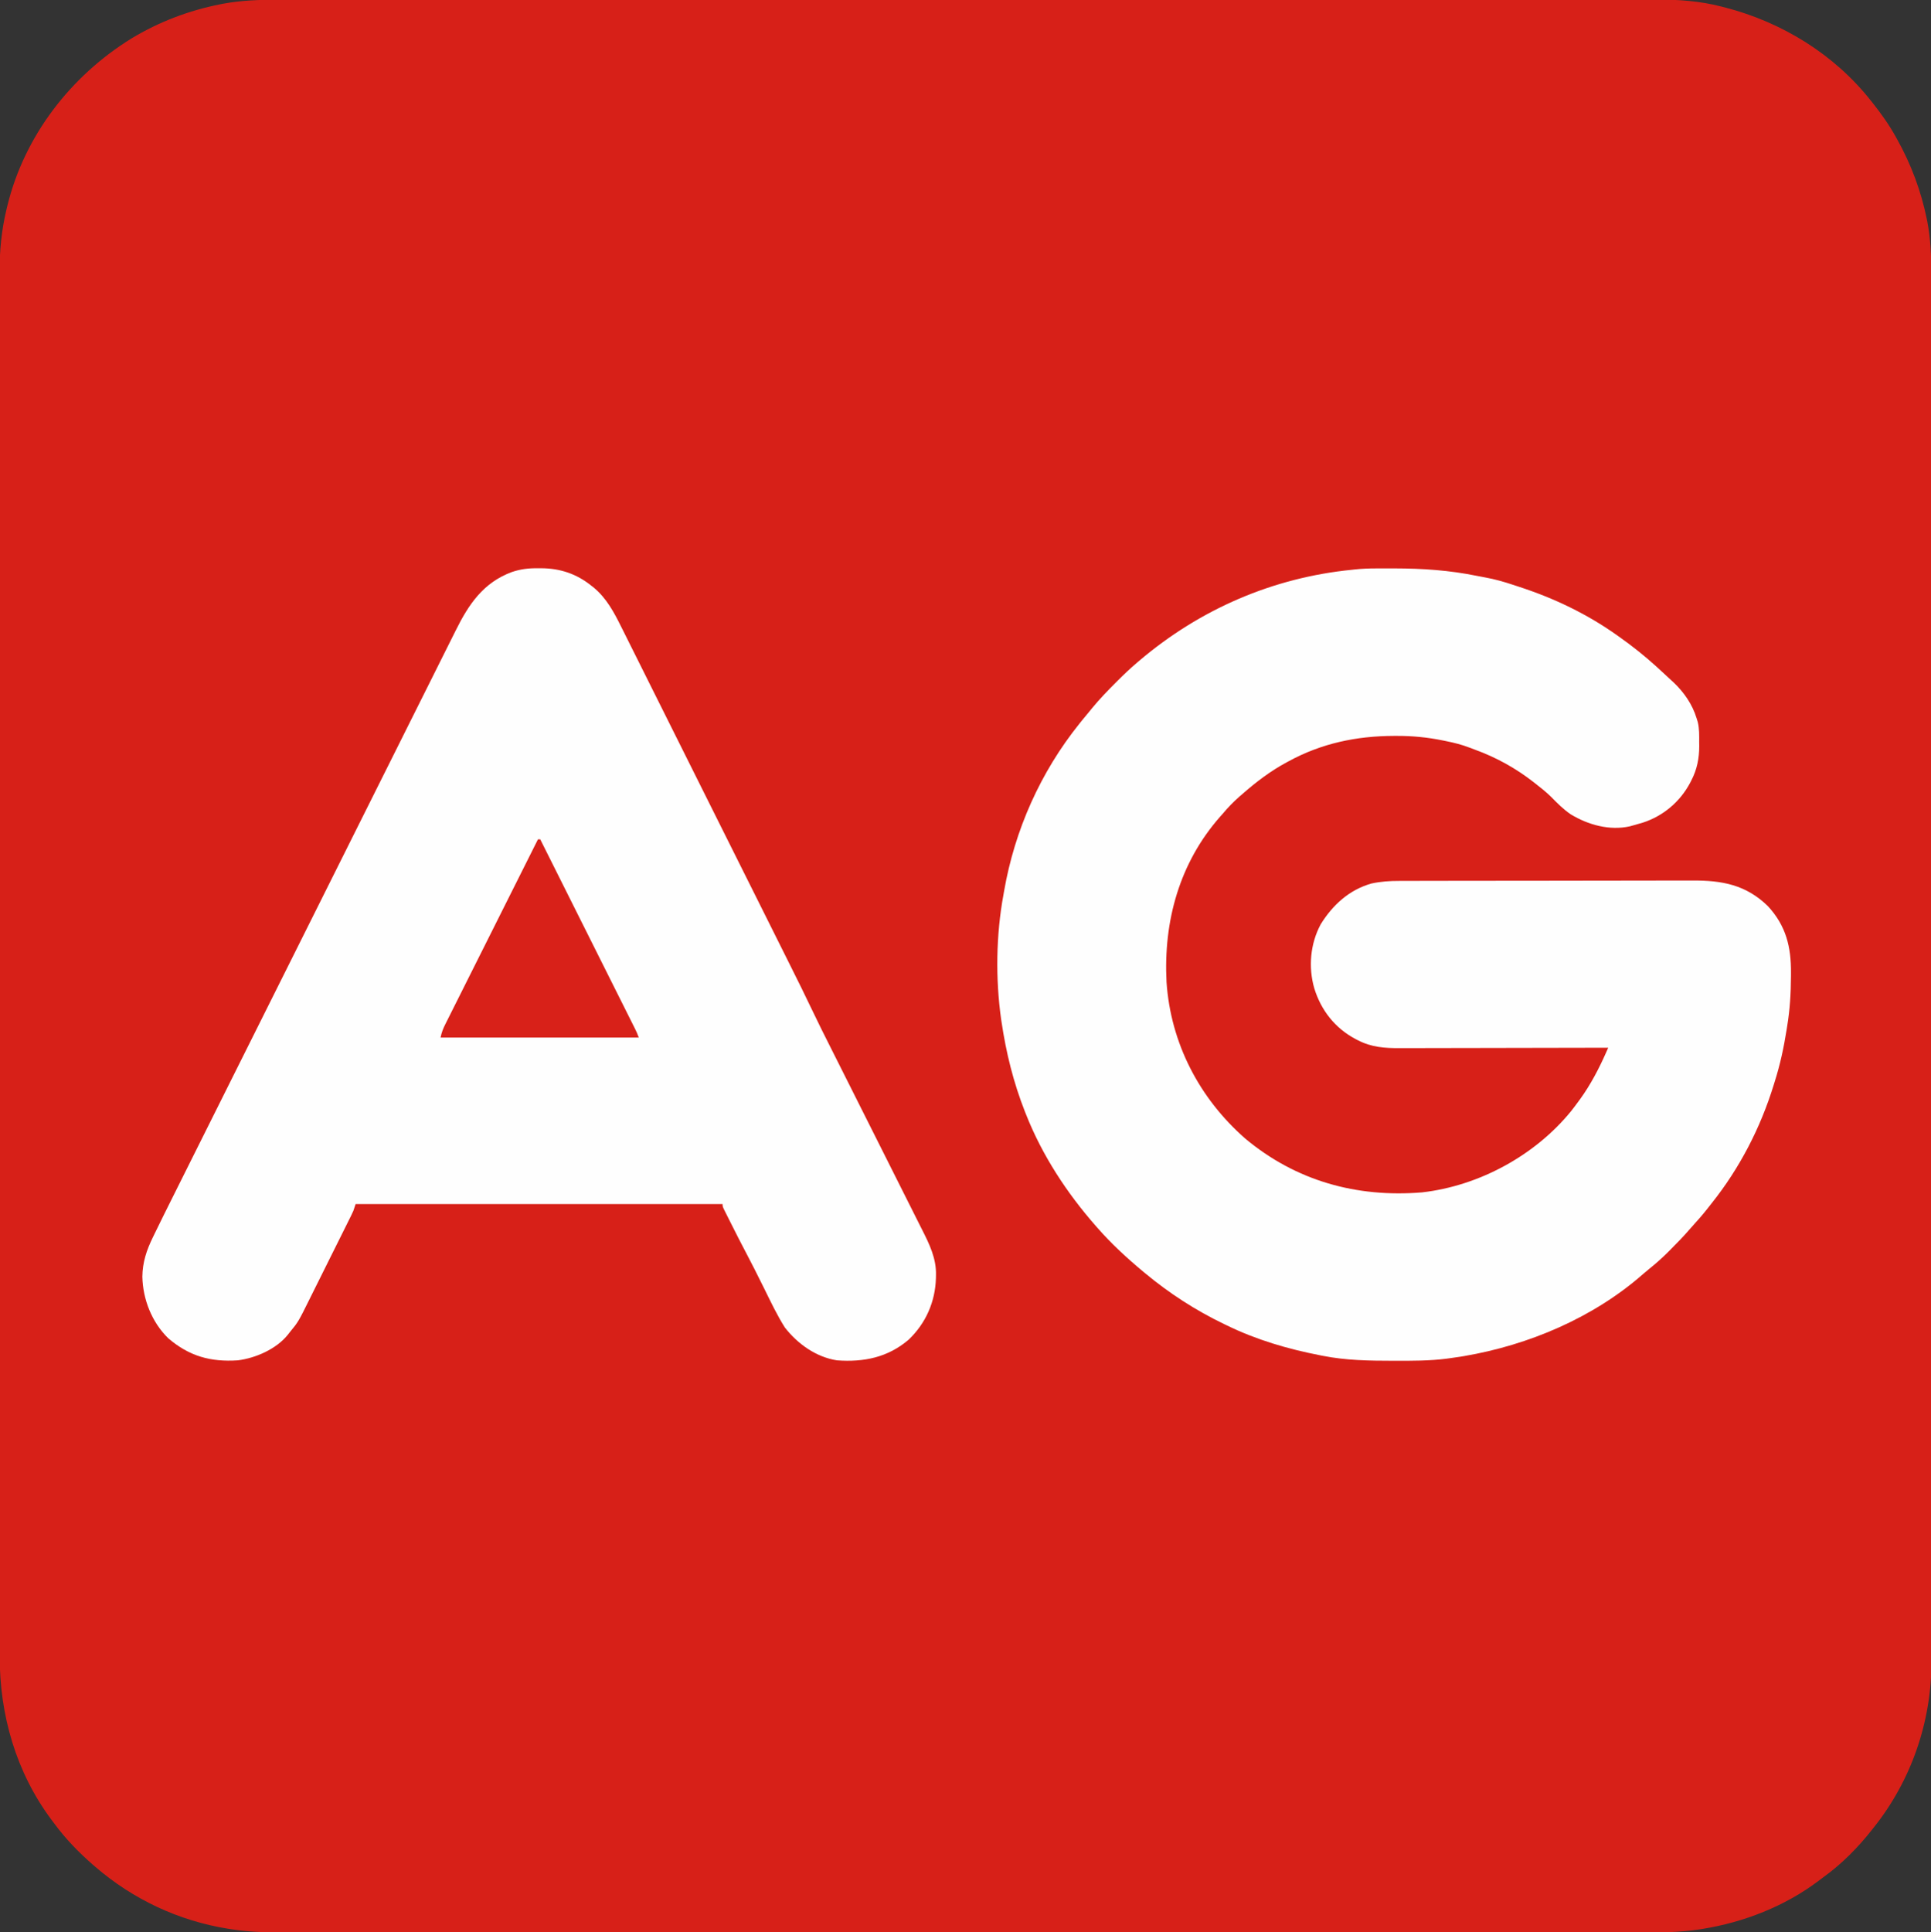 <?xml version="1.0" encoding="UTF-8"?>
<svg version="1.1" xmlns="http://www.w3.org/2000/svg" width="1705" height="1706">
<rect width="100%" height="100%" fill="#333333" stroke="none"/>
<path d="M0 0 C2.16 -0.002 4.32 -0.006 6.48 -0.01 C12.389 -0.018 18.298 -0.015 24.207 -0.009 C30.646 -0.004 37.084 -0.012 43.523 -0.018 C54.799 -0.027 66.076 -0.028 77.352 -0.024 C89.445 -0.02 101.537 -0.021 113.63 -0.027 C114.395 -0.027 115.161 -0.027 115.949 -0.028 C119.067 -0.029 122.184 -0.031 125.301 -0.032 C156.909 -0.048 188.516 -0.051 220.123 -0.048 C224.487 -0.048 228.851 -0.047 233.215 -0.047 C234.082 -0.047 234.949 -0.047 235.842 -0.047 C255.071 -0.046 274.3 -0.048 293.529 -0.052 C297.923 -0.052 302.316 -0.053 306.71 -0.054 C308.473 -0.054 310.237 -0.055 312 -0.055 C312.874 -0.055 313.748 -0.055 314.649 -0.055 C316.417 -0.056 318.185 -0.056 319.953 -0.056 C370.108 -0.065 420.264 -0.069 470.419 -0.065 C471.347 -0.065 472.276 -0.065 473.232 -0.065 C483.584 -0.064 493.935 -0.063 504.287 -0.062 C505.688 -0.062 505.688 -0.062 507.119 -0.062 C514.883 -0.061 514.883 -0.061 518.457 -0.061 C578.227 -0.055 637.997 -0.063 697.767 -0.082 C712.828 -0.086 727.888 -0.091 742.948 -0.096 C744.339 -0.096 744.339 -0.096 745.758 -0.096 C774.352 -0.105 802.945 -0.109 831.539 -0.11 C832.437 -0.11 833.335 -0.11 834.26 -0.11 C853.976 -0.111 873.692 -0.11 893.408 -0.109 C900.464 -0.109 907.519 -0.108 914.574 -0.108 C916.329 -0.108 918.084 -0.108 919.839 -0.108 C947.773 -0.106 975.707 -0.114 1003.642 -0.125 C1032.568 -0.137 1061.494 -0.137 1090.42 -0.125 C1093.531 -0.124 1096.641 -0.123 1099.752 -0.121 C1100.516 -0.121 1101.279 -0.121 1102.065 -0.121 C1114.119 -0.116 1126.173 -0.122 1138.227 -0.132 C1150.1 -0.141 1161.972 -0.14 1173.845 -0.128 C1180.187 -0.121 1186.529 -0.12 1192.872 -0.132 C1198.656 -0.142 1204.44 -0.139 1210.224 -0.124 C1212.29 -0.122 1214.355 -0.124 1216.421 -0.132 C1235.656 -0.202 1255.154 1.15 1273.835 6.004 C1274.857 6.261 1275.879 6.518 1276.932 6.783 C1327.43 19.797 1373.615 48.12 1406.085 89.254 C1406.589 89.887 1407.093 90.52 1407.612 91.171 C1415.246 100.792 1422.149 110.501 1428.085 121.254 C1428.521 122.033 1428.956 122.811 1429.405 123.613 C1441.583 145.514 1450.305 168.872 1455.335 193.442 C1455.562 194.543 1455.562 194.543 1455.793 195.667 C1458.758 211.125 1459.376 226.36 1459.34 242.056 C1459.342 244.229 1459.345 246.401 1459.349 248.573 C1459.358 254.525 1459.354 260.477 1459.348 266.43 C1459.345 272.242 1459.35 278.055 1459.356 283.867 C1459.367 295.892 1459.368 307.917 1459.364 319.942 C1459.36 332.121 1459.361 344.3 1459.366 356.479 C1459.367 357.25 1459.367 358.02 1459.367 358.814 C1459.369 361.952 1459.37 365.09 1459.372 368.228 C1459.388 400.056 1459.39 431.883 1459.388 463.71 C1459.387 468.106 1459.387 472.501 1459.387 476.896 C1459.387 478.205 1459.387 478.205 1459.387 479.541 C1459.385 498.903 1459.388 518.264 1459.391 537.625 C1459.392 542.048 1459.393 546.471 1459.394 550.894 C1459.394 552.669 1459.394 554.445 1459.395 556.22 C1459.395 557.1 1459.395 557.98 1459.395 558.886 C1459.395 560.666 1459.396 562.446 1459.396 564.226 C1459.405 614.72 1459.409 665.214 1459.405 715.709 C1459.405 716.643 1459.405 717.578 1459.405 718.541 C1459.404 728.964 1459.403 739.387 1459.402 749.809 C1459.402 750.75 1459.402 751.691 1459.402 752.661 C1459.401 760.479 1459.401 760.479 1459.401 764.077 C1459.395 824.263 1459.403 884.449 1459.421 944.635 C1459.426 959.8 1459.431 974.965 1459.435 990.131 C1459.436 991.065 1459.436 991.998 1459.436 992.96 C1459.444 1021.749 1459.449 1050.538 1459.45 1079.326 C1459.45 1080.23 1459.45 1081.134 1459.45 1082.066 C1459.451 1101.914 1459.45 1121.761 1459.449 1141.609 C1459.449 1148.711 1459.448 1155.813 1459.448 1162.915 C1459.448 1164.682 1459.448 1166.448 1459.448 1168.215 C1459.446 1196.345 1459.453 1224.474 1459.465 1252.604 C1459.476 1281.729 1459.477 1310.855 1459.465 1339.98 C1459.464 1343.111 1459.462 1346.242 1459.461 1349.373 C1459.461 1350.141 1459.461 1350.91 1459.46 1351.701 C1459.456 1363.843 1459.462 1375.984 1459.472 1388.125 C1459.481 1400.079 1459.48 1412.032 1459.467 1423.985 C1459.461 1430.373 1459.46 1436.761 1459.471 1443.149 C1459.482 1448.971 1459.478 1454.792 1459.464 1460.614 C1459.461 1462.697 1459.464 1464.78 1459.472 1466.862 C1459.663 1520.264 1441.575 1572.584 1408.085 1614.254 C1407.667 1614.787 1407.248 1615.32 1406.817 1615.869 C1394.75 1631.187 1380.516 1645.647 1364.699 1657.081 C1363.088 1658.253 1361.506 1659.465 1359.925 1660.676 C1330.181 1683.188 1293.77 1697.388 1257.085 1703.254 C1256.399 1703.365 1255.712 1703.475 1255.004 1703.589 C1236.656 1706.427 1218.007 1706.404 1199.486 1706.38 C1197.373 1706.381 1195.26 1706.383 1193.147 1706.385 C1187.372 1706.389 1181.598 1706.386 1175.824 1706.383 C1169.529 1706.38 1163.235 1706.384 1156.94 1706.386 C1145.919 1706.39 1134.897 1706.39 1123.876 1706.387 C1112.058 1706.384 1100.24 1706.384 1088.422 1706.386 C1087.299 1706.386 1087.299 1706.386 1086.154 1706.386 C1083.107 1706.387 1080.059 1706.387 1077.012 1706.388 C1048.667 1706.393 1020.321 1706.394 991.976 1706.391 C991.137 1706.391 990.298 1706.391 989.434 1706.391 C988.594 1706.39 987.754 1706.39 986.888 1706.39 C961.27 1706.388 935.653 1706.387 910.035 1706.388 C908.318 1706.388 906.601 1706.388 904.885 1706.389 C897.986 1706.389 891.087 1706.389 884.187 1706.389 C864.903 1706.39 845.618 1706.391 826.333 1706.391 C825.455 1706.391 824.577 1706.391 823.672 1706.391 C795.7 1706.392 767.727 1706.391 739.754 1706.388 C738.847 1706.388 737.94 1706.388 737.005 1706.388 C722.276 1706.387 707.548 1706.386 692.819 1706.385 C634.406 1706.38 575.994 1706.38 517.581 1706.385 C502.86 1706.386 488.138 1706.387 473.417 1706.388 C472.51 1706.388 471.604 1706.389 470.67 1706.389 C442.726 1706.391 414.781 1706.392 386.837 1706.391 C385.96 1706.391 385.082 1706.391 384.178 1706.391 C364.915 1706.391 345.651 1706.39 326.388 1706.389 C319.495 1706.389 312.602 1706.389 305.709 1706.388 C303.995 1706.388 302.28 1706.388 300.565 1706.388 C274.956 1706.387 249.346 1706.388 223.736 1706.391 C222.898 1706.391 222.059 1706.391 221.194 1706.391 C219.938 1706.391 219.938 1706.391 218.657 1706.391 C190.392 1706.394 162.127 1706.393 133.862 1706.387 C130.825 1706.387 127.787 1706.386 124.749 1706.386 C123.631 1706.386 123.631 1706.386 122.49 1706.385 C110.706 1706.384 98.922 1706.385 87.138 1706.388 C75.538 1706.39 63.939 1706.389 52.34 1706.385 C46.141 1706.382 39.941 1706.381 33.742 1706.385 C28.093 1706.388 22.445 1706.387 16.797 1706.382 C14.774 1706.381 12.752 1706.381 10.73 1706.384 C-6.634 1706.405 -24.034 1706.228 -41.227 1703.567 C-42.362 1703.393 -43.496 1703.22 -44.665 1703.041 C-88.287 1696.016 -128.499 1677.101 -161.915 1648.254 C-162.695 1647.585 -163.474 1646.916 -164.278 1646.227 C-176.738 1635.276 -188.067 1623.601 -197.915 1610.254 C-198.752 1609.148 -199.589 1608.041 -200.426 1606.934 C-231.732 1564.956 -246.289 1514.298 -246.169 1462.379 C-246.172 1460.211 -246.175 1458.043 -246.179 1455.875 C-246.188 1449.939 -246.184 1444.004 -246.178 1438.068 C-246.174 1431.602 -246.181 1425.136 -246.187 1418.67 C-246.196 1407.344 -246.197 1396.019 -246.194 1384.693 C-246.19 1372.547 -246.19 1360.401 -246.196 1348.254 C-246.196 1347.486 -246.197 1346.717 -246.197 1345.925 C-246.198 1342.795 -246.2 1339.664 -246.201 1336.534 C-246.217 1304.789 -246.22 1273.045 -246.217 1241.3 C-246.217 1236.917 -246.217 1232.534 -246.216 1228.15 C-246.216 1227.28 -246.216 1226.409 -246.216 1225.512 C-246.215 1206.2 -246.217 1186.889 -246.221 1167.578 C-246.222 1163.166 -246.222 1158.754 -246.223 1154.342 C-246.223 1152.571 -246.224 1150.8 -246.224 1149.03 C-246.224 1148.152 -246.224 1147.274 -246.224 1146.37 C-246.225 1144.594 -246.225 1142.819 -246.225 1141.043 C-246.234 1090.677 -246.239 1040.31 -246.234 989.944 C-246.234 989.011 -246.234 988.079 -246.234 987.118 C-246.233 976.723 -246.232 966.327 -246.231 955.931 C-246.231 954.993 -246.231 954.054 -246.231 953.087 C-246.23 945.289 -246.23 945.289 -246.23 941.7 C-246.225 881.671 -246.232 821.642 -246.251 761.613 C-246.256 746.487 -246.26 731.361 -246.265 716.235 C-246.265 715.304 -246.265 714.372 -246.266 713.413 C-246.274 684.697 -246.279 655.982 -246.279 627.267 C-246.279 626.365 -246.28 625.463 -246.28 624.534 C-246.28 604.736 -246.28 584.938 -246.278 565.14 C-246.278 558.056 -246.278 550.971 -246.277 543.887 C-246.277 542.124 -246.277 540.362 -246.277 538.6 C-246.276 510.544 -246.283 482.488 -246.294 454.432 C-246.306 425.381 -246.306 396.331 -246.294 367.281 C-246.293 364.158 -246.292 361.035 -246.291 357.912 C-246.29 357.145 -246.29 356.379 -246.29 355.589 C-246.285 343.481 -246.291 331.372 -246.301 319.264 C-246.311 307.341 -246.309 295.418 -246.297 283.496 C-246.291 277.125 -246.289 270.754 -246.301 264.384 C-246.311 258.576 -246.308 252.769 -246.294 246.961 C-246.291 244.885 -246.293 242.809 -246.301 240.732 C-246.369 221.937 -244.586 203.367 -240.165 185.067 C-239.908 183.987 -239.651 182.906 -239.387 181.793 C-224.246 120.091 -183.585 67.48 -129.915 34.254 C-105.539 19.534 -79.205 9.514 -51.29 4.004 C-50.528 3.853 -49.767 3.702 -48.982 3.546 C-32.716 0.563 -16.489 -0.038 0 0 Z " fill="#D72018" transform="translate(245.915,-0.254)"/>
<path d="M0 0 C1.026 -0.004 2.051 -0.009 3.108 -0.013 C6.405 -0.023 9.703 -0.023 13 -0.02 C14.689 -0.018 14.689 -0.018 16.412 -0.017 C41.245 0.028 64.74 1.619 89.129 6.589 C91.572 7.082 94.016 7.545 96.469 7.984 C104.708 9.499 112.62 11.691 120.554 14.352 C122.308 14.937 124.065 15.513 125.825 16.082 C156.879 26.135 186.361 40.203 213 59.168 C213.737 59.69 214.473 60.211 215.232 60.749 C226.345 68.661 236.892 77.009 247 86.168 C247.575 86.686 248.15 87.205 248.742 87.739 C252.039 90.72 255.301 93.735 258.532 96.788 C259.914 98.087 261.314 99.369 262.715 100.648 C271.88 109.305 279.3 120.014 283 132.168 C283.356 133.31 283.712 134.452 284.078 135.629 C285.504 141.488 285.329 147.422 285.312 153.418 C285.329 154.569 285.345 155.72 285.361 156.906 C285.367 167.765 283.393 177.569 278.375 187.23 C278.029 187.905 277.684 188.58 277.328 189.275 C268.407 206.081 253.566 218.59 235.508 224.452 C232.352 225.419 229.188 226.314 226 227.168 C225.358 227.348 224.716 227.527 224.055 227.712 C206.144 231.685 187.298 226.408 172 217.168 C165.449 212.739 160.067 207.291 154.547 201.668 C150.294 197.493 145.705 193.818 141 190.168 C140.468 189.749 139.937 189.331 139.389 188.899 C123.552 176.497 106.294 166.926 87.398 160.044 C85.721 159.431 84.05 158.8 82.385 158.155 C75.743 155.623 69.154 153.923 62.188 152.543 C61.21 152.339 60.232 152.136 59.225 151.926 C45.443 149.121 32.155 147.791 18.125 147.855 C17.317 147.857 16.51 147.858 15.677 147.86 C-17.184 147.969 -47.995 154.371 -77 170.168 C-77.6 170.489 -78.2 170.81 -78.818 171.14 C-93.176 178.847 -105.78 188.45 -118 199.168 C-119.381 200.363 -119.381 200.363 -120.789 201.582 C-125.974 206.14 -130.574 210.882 -135 216.168 C-135.81 217.078 -136.619 217.988 -137.453 218.926 C-173.601 259.846 -187.771 311.39 -185 365.168 C-181.319 419.194 -156.113 467.738 -115.488 503.371 C-70.786 540.699 -17.304 555.608 40.53 550.879 C90.848 545.175 140.298 518.384 172.31 479.037 C174.607 476.129 176.819 473.164 179 470.168 C179.413 469.604 179.826 469.041 180.252 468.46 C189.416 455.801 196.767 441.758 203.087 427.487 C203.446 426.678 203.805 425.869 204.174 425.035 C204.447 424.419 204.719 423.803 205 423.168 C203.975 423.171 202.95 423.173 201.894 423.176 C176.93 423.243 151.965 423.292 127 423.323 C114.927 423.339 102.855 423.36 90.782 423.394 C80.256 423.424 69.73 423.444 59.205 423.45 C53.634 423.454 48.064 423.463 42.493 423.485 C37.243 423.506 31.994 423.512 26.744 423.507 C24.824 423.508 22.903 423.514 20.983 423.526 C7.747 423.601 -4.086 422.764 -16.062 416.543 C-16.738 416.197 -17.414 415.85 -18.11 415.494 C-36.185 405.892 -48.504 390.224 -54.491 370.863 C-59.946 352.148 -58.098 331.278 -48.824 314.109 C-38.281 297.11 -23.627 283.686 -4 278.168 C4.208 276.394 12.189 275.876 20.566 275.894 C21.773 275.889 22.98 275.883 24.224 275.878 C27.539 275.866 30.853 275.862 34.168 275.863 C37.757 275.861 41.347 275.848 44.936 275.836 C52.766 275.814 60.597 275.806 68.428 275.801 C73.326 275.797 78.224 275.791 83.122 275.784 C96.71 275.764 110.298 275.748 123.886 275.745 C125.187 275.744 125.187 275.744 126.515 275.744 C128.274 275.744 130.032 275.743 131.791 275.743 C132.664 275.743 133.537 275.743 134.436 275.742 C135.31 275.742 136.184 275.742 137.085 275.742 C151.241 275.738 165.397 275.711 179.552 275.674 C194.12 275.636 208.687 275.616 223.255 275.616 C231.42 275.616 239.586 275.607 247.751 275.578 C254.705 275.554 261.658 275.546 268.611 275.561 C272.151 275.569 275.691 275.568 279.232 275.545 C305.328 275.386 326.602 279.195 346 298.168 C362.029 315.513 366.577 334.225 366.375 357.355 C366.371 358.289 366.366 359.222 366.362 360.184 C366.281 375.037 365.459 389.502 363 404.168 C362.823 405.293 362.646 406.418 362.464 407.577 C360.009 423.132 356.773 438.165 352 453.168 C351.569 454.566 351.569 454.566 351.13 455.992 C339.419 493.923 321.147 529.361 296.39 560.424 C295.158 561.97 293.941 563.527 292.727 565.086 C288.801 570.09 284.665 574.859 280.371 579.551 C279.074 580.982 277.783 582.42 276.525 583.886 C271.518 589.715 266.18 595.171 260.75 600.605 C259.872 601.496 258.994 602.386 258.09 603.303 C252.784 608.62 247.303 613.52 241.438 618.214 C239.511 619.758 237.633 621.325 235.785 622.961 C192.002 661.468 134.717 685.726 77.625 695.418 C76.736 695.569 75.848 695.72 74.932 695.876 C71.96 696.351 68.984 696.768 66 697.168 C64.715 697.346 63.431 697.524 62.107 697.708 C47.059 699.629 31.959 699.569 16.812 699.543 C15.781 699.542 15.781 699.542 14.728 699.541 C-6.092 699.521 -26.502 699.234 -47 695.168 C-48.015 694.971 -48.015 694.971 -49.05 694.771 C-77.775 689.194 -105.651 681.075 -132 668.168 C-133.053 667.662 -133.053 667.662 -134.128 667.146 C-159.293 655.052 -182.518 640.015 -204 622.168 C-204.498 621.755 -204.995 621.343 -205.508 620.917 C-219.885 608.941 -233.683 596.273 -246 582.168 C-246.483 581.619 -246.966 581.071 -247.463 580.505 C-273.014 551.42 -294.713 518.267 -309 482.168 C-309.384 481.199 -309.768 480.23 -310.164 479.232 C-320.247 453.509 -326.628 427.641 -330.688 400.355 C-330.807 399.569 -330.926 398.782 -331.05 397.972 C-336.068 362.451 -335.531 323.413 -329 288.168 C-328.813 287.086 -328.626 286.005 -328.433 284.891 C-319.057 230.939 -296.301 179.891 -262 137.168 C-261.211 136.178 -260.422 135.188 -259.609 134.168 C-257.434 131.477 -255.222 128.821 -253 126.168 C-252.193 125.175 -251.386 124.183 -250.555 123.16 C-244.048 115.262 -236.981 107.96 -229.75 100.73 C-229.278 100.258 -228.807 99.785 -228.321 99.299 C-222.724 93.703 -217.043 88.279 -211 83.168 C-210.041 82.348 -210.041 82.348 -209.062 81.512 C-155.499 36.011 -91.022 8.056 -21 1.168 C-20.281 1.085 -19.562 1.003 -18.821 0.918 C-12.531 0.223 -6.325 0.008 0 0 Z " fill="#FEFEFE" transform="translate(1215,501.832)"/>
<path d="M0 0 C1.504 -0.005 1.504 -0.005 3.039 -0.01 C19.588 0.108 34.004 4.894 47 15.312 C47.831 15.969 48.663 16.625 49.52 17.301 C60.562 26.579 67.163 38.888 73.462 51.629 C74.162 53.026 74.864 54.424 75.566 55.821 C77.471 59.619 79.365 63.423 81.256 67.229 C83.306 71.349 85.367 75.463 87.428 79.577 C91.455 87.625 95.472 95.678 99.485 103.733 C104.17 113.135 108.866 122.531 113.563 131.927 C121.952 148.712 130.332 165.501 138.707 182.293 C146.81 198.541 154.918 214.786 163.033 231.028 C163.782 232.527 163.782 232.527 164.545 234.056 C166.553 238.073 168.56 242.091 170.568 246.109 C179.267 263.52 187.961 280.932 196.655 298.346 C198.054 301.148 199.454 303.95 200.853 306.753 C205.763 316.585 210.671 326.418 215.576 336.253 C217.602 340.315 219.628 344.377 221.656 348.438 C228.948 363.041 236.213 377.649 243.215 392.394 C247.793 402.02 252.57 411.542 257.365 421.061 C258.346 423.012 259.326 424.963 260.306 426.914 C262.39 431.062 264.475 435.209 266.56 439.356 C269.864 445.925 273.162 452.497 276.459 459.069 C277.019 460.186 277.579 461.302 278.156 462.453 C279.3 464.732 280.443 467.012 281.587 469.292 C289.243 484.555 296.903 499.817 304.578 515.071 C309.783 525.417 314.98 535.768 320.168 546.124 C322.903 551.585 325.643 557.043 328.394 562.496 C330.976 567.615 333.546 572.74 336.109 577.869 C337.046 579.741 337.988 581.611 338.934 583.478 C345.527 596.5 351.871 609.279 351.438 624.25 C351.421 625.099 351.405 625.948 351.389 626.823 C350.745 647.693 342.527 666.442 327.375 681 C308.965 696.76 287.701 701.064 264 699.312 C245.532 696.428 229.297 684.816 218 670.312 C210.996 659.26 205.411 647.34 199.625 635.625 C194.078 624.415 188.484 613.244 182.627 602.192 C178.792 594.948 175.075 587.648 171.41 580.317 C170.344 578.188 169.272 576.062 168.199 573.936 C167.515 572.571 166.832 571.205 166.148 569.84 C165.83 569.21 165.511 568.58 165.183 567.931 C163 563.541 163 563.541 163 561.312 C56.08 561.312 -50.84 561.312 -161 561.312 C-161.66 563.293 -162.32 565.273 -163 567.312 C-163.637 568.758 -164.306 570.19 -165.009 571.605 C-165.404 572.405 -165.799 573.205 -166.206 574.029 C-166.635 574.888 -167.064 575.747 -167.506 576.632 C-167.962 577.551 -168.418 578.471 -168.887 579.418 C-170.392 582.451 -171.902 585.482 -173.414 588.512 C-174.468 590.629 -175.522 592.747 -176.577 594.864 C-178.788 599.303 -181.003 603.74 -183.219 608.177 C-186.046 613.836 -188.86 619.502 -191.671 625.169 C-193.845 629.547 -196.029 633.921 -198.214 638.293 C-199.255 640.378 -200.292 642.465 -201.326 644.554 C-211.614 665.322 -211.614 665.322 -219 674.312 C-219.69 675.188 -220.38 676.064 -221.091 676.966 C-231.214 689.412 -249.3 697.327 -265 699.312 C-289.046 700.901 -307.982 695.658 -326.469 679.781 C-340.943 665.665 -348.891 645.466 -349.312 625.375 C-349.138 612.66 -345.583 602.045 -340.054 590.736 C-339.569 589.733 -339.084 588.73 -338.584 587.696 C-333.284 576.772 -327.872 565.904 -322.443 555.044 C-321.321 552.797 -320.199 550.549 -319.078 548.301 C-316.348 542.83 -313.616 537.36 -310.883 531.89 C-307.602 525.324 -304.324 518.757 -301.046 512.19 C-292.759 495.59 -284.469 478.993 -276.177 462.397 C-273.93 457.899 -271.683 453.401 -269.436 448.903 C-255.462 420.931 -241.488 392.959 -227.509 364.989 C-224.281 358.531 -221.054 352.073 -217.826 345.614 C-217.425 344.812 -217.024 344.01 -216.611 343.183 C-203.59 317.129 -190.576 291.071 -177.567 265.011 C-164.17 238.174 -150.766 211.339 -137.354 184.509 C-135.46 180.721 -133.566 176.932 -131.672 173.143 C-131.299 172.398 -130.927 171.652 -130.543 170.884 C-124.552 158.9 -118.569 146.912 -112.588 134.924 C-106.58 122.881 -100.564 110.843 -94.541 98.808 C-90.966 91.664 -87.397 84.517 -83.835 77.366 C-81.173 72.022 -78.5 66.684 -75.824 61.348 C-74.745 59.192 -73.669 57.035 -72.596 54.875 C-61.142 31.816 -48.274 12.631 -23 3.312 C-15.227 0.704 -8.175 -0.131 0 0 Z " fill="#FEFEFE" transform="translate(475,501.688)"/>
<path d="M0 0 C0.66 0 1.32 0 2 0 C13.198 22.373 24.394 44.747 35.587 67.123 C40.784 77.511 45.982 87.9 51.181 98.287 C55.712 107.339 60.241 116.391 64.769 125.444 C67.167 130.24 69.567 135.035 71.967 139.829 C74.225 144.338 76.482 148.849 78.736 153.36 C79.566 155.018 80.396 156.676 81.227 158.334 C82.358 160.591 83.487 162.85 84.615 165.109 C84.947 165.77 85.278 166.43 85.62 167.111 C86.92 169.72 88.076 172.229 89 175 C31.25 175 -26.5 175 -86 175 C-85.091 170.454 -83.712 167.007 -81.653 162.945 C-81.305 162.246 -80.957 161.548 -80.598 160.828 C-79.433 158.492 -78.258 156.159 -77.084 153.827 C-76.246 152.152 -75.408 150.476 -74.571 148.8 C-72.298 144.252 -70.017 139.708 -67.735 135.165 C-65.351 130.416 -62.974 125.663 -60.596 120.911 C-56.092 111.913 -51.582 102.919 -47.07 93.925 C-41.934 83.685 -36.804 73.443 -31.675 63.2 C-21.124 42.129 -10.565 21.063 0 0 Z " fill="#D82119" transform="translate(475,741)"/>
</svg>
